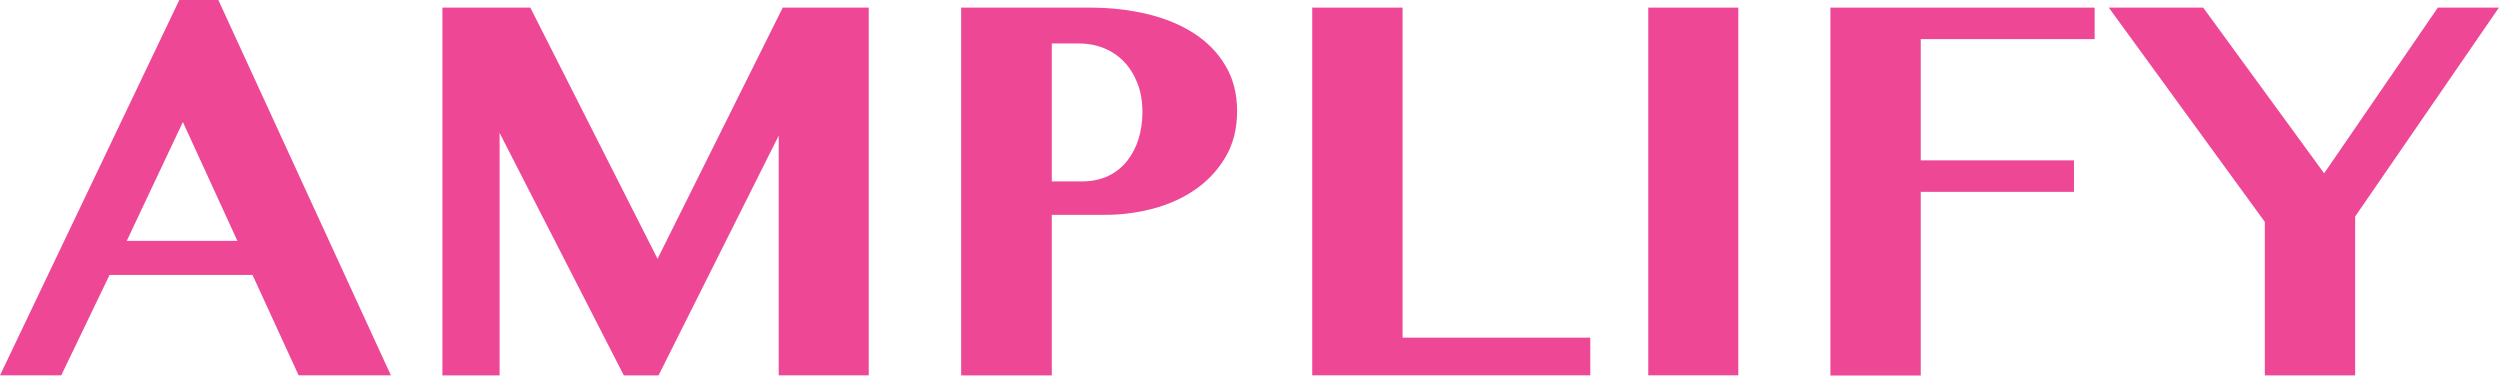 <svg width="212" height="32" viewBox="0 0 212 32" fill="none" xmlns="http://www.w3.org/2000/svg">
<path d="M18.515 0L33.147 31.828H25.323L21.415 23.316H9.29L5.194 31.828H0L15.205 0H18.515ZM10.74 20.424H20.129L15.508 10.347L10.748 20.424H10.74Z" fill="#EE4796"/>
<path d="M37.516 0.646H44.971L55.76 21.947L66.378 0.646H73.669V31.827H66.034V11.502L55.842 31.835H52.901L42.366 11.272V31.835H37.516V0.646Z" fill="#EE4796"/>
<path d="M81.516 0.646H92.396C94.141 0.646 95.779 0.827 97.303 1.195C98.827 1.564 100.154 2.113 101.284 2.85C102.415 3.588 103.3 4.505 103.939 5.603C104.586 6.701 104.906 7.971 104.906 9.429C104.906 10.887 104.586 12.19 103.947 13.279C103.308 14.377 102.464 15.295 101.416 16.032C100.367 16.769 99.171 17.318 97.827 17.679C96.484 18.039 95.107 18.219 93.698 18.219H89.192V31.835H81.508V0.646H81.516ZM89.201 15.385H91.707C92.584 15.385 93.338 15.229 93.985 14.918C94.632 14.607 95.165 14.172 95.591 13.632C96.017 13.091 96.344 12.46 96.557 11.755C96.77 11.051 96.877 10.305 96.877 9.527C96.877 8.593 96.738 7.766 96.451 7.045C96.164 6.324 95.787 5.718 95.304 5.218C94.821 4.718 94.255 4.341 93.6 4.079C92.945 3.817 92.248 3.686 91.495 3.686H89.192V15.393L89.201 15.385Z" fill="#EE4796"/>
<path d="M111.277 0.646H118.937V28.632H134.855V31.827H111.277V0.646Z" fill="#EE4796"/>
<path d="M139.773 0.646H147.409V31.827H139.773V0.646Z" fill="#EE4796"/>
<path d="M177.625 0.646V3.317H162.879V13.599H175.872V16.27H162.879V31.843H155.219V0.646H177.617H177.625Z" fill="#EE4796"/>
<path d="M186.83 0.646L197.087 14.697L206.73 0.646H211.907L199.717 18.359V31.835H192.057V18.817L178.826 0.646H186.83Z" fill="#EE4796"/>
</svg>
